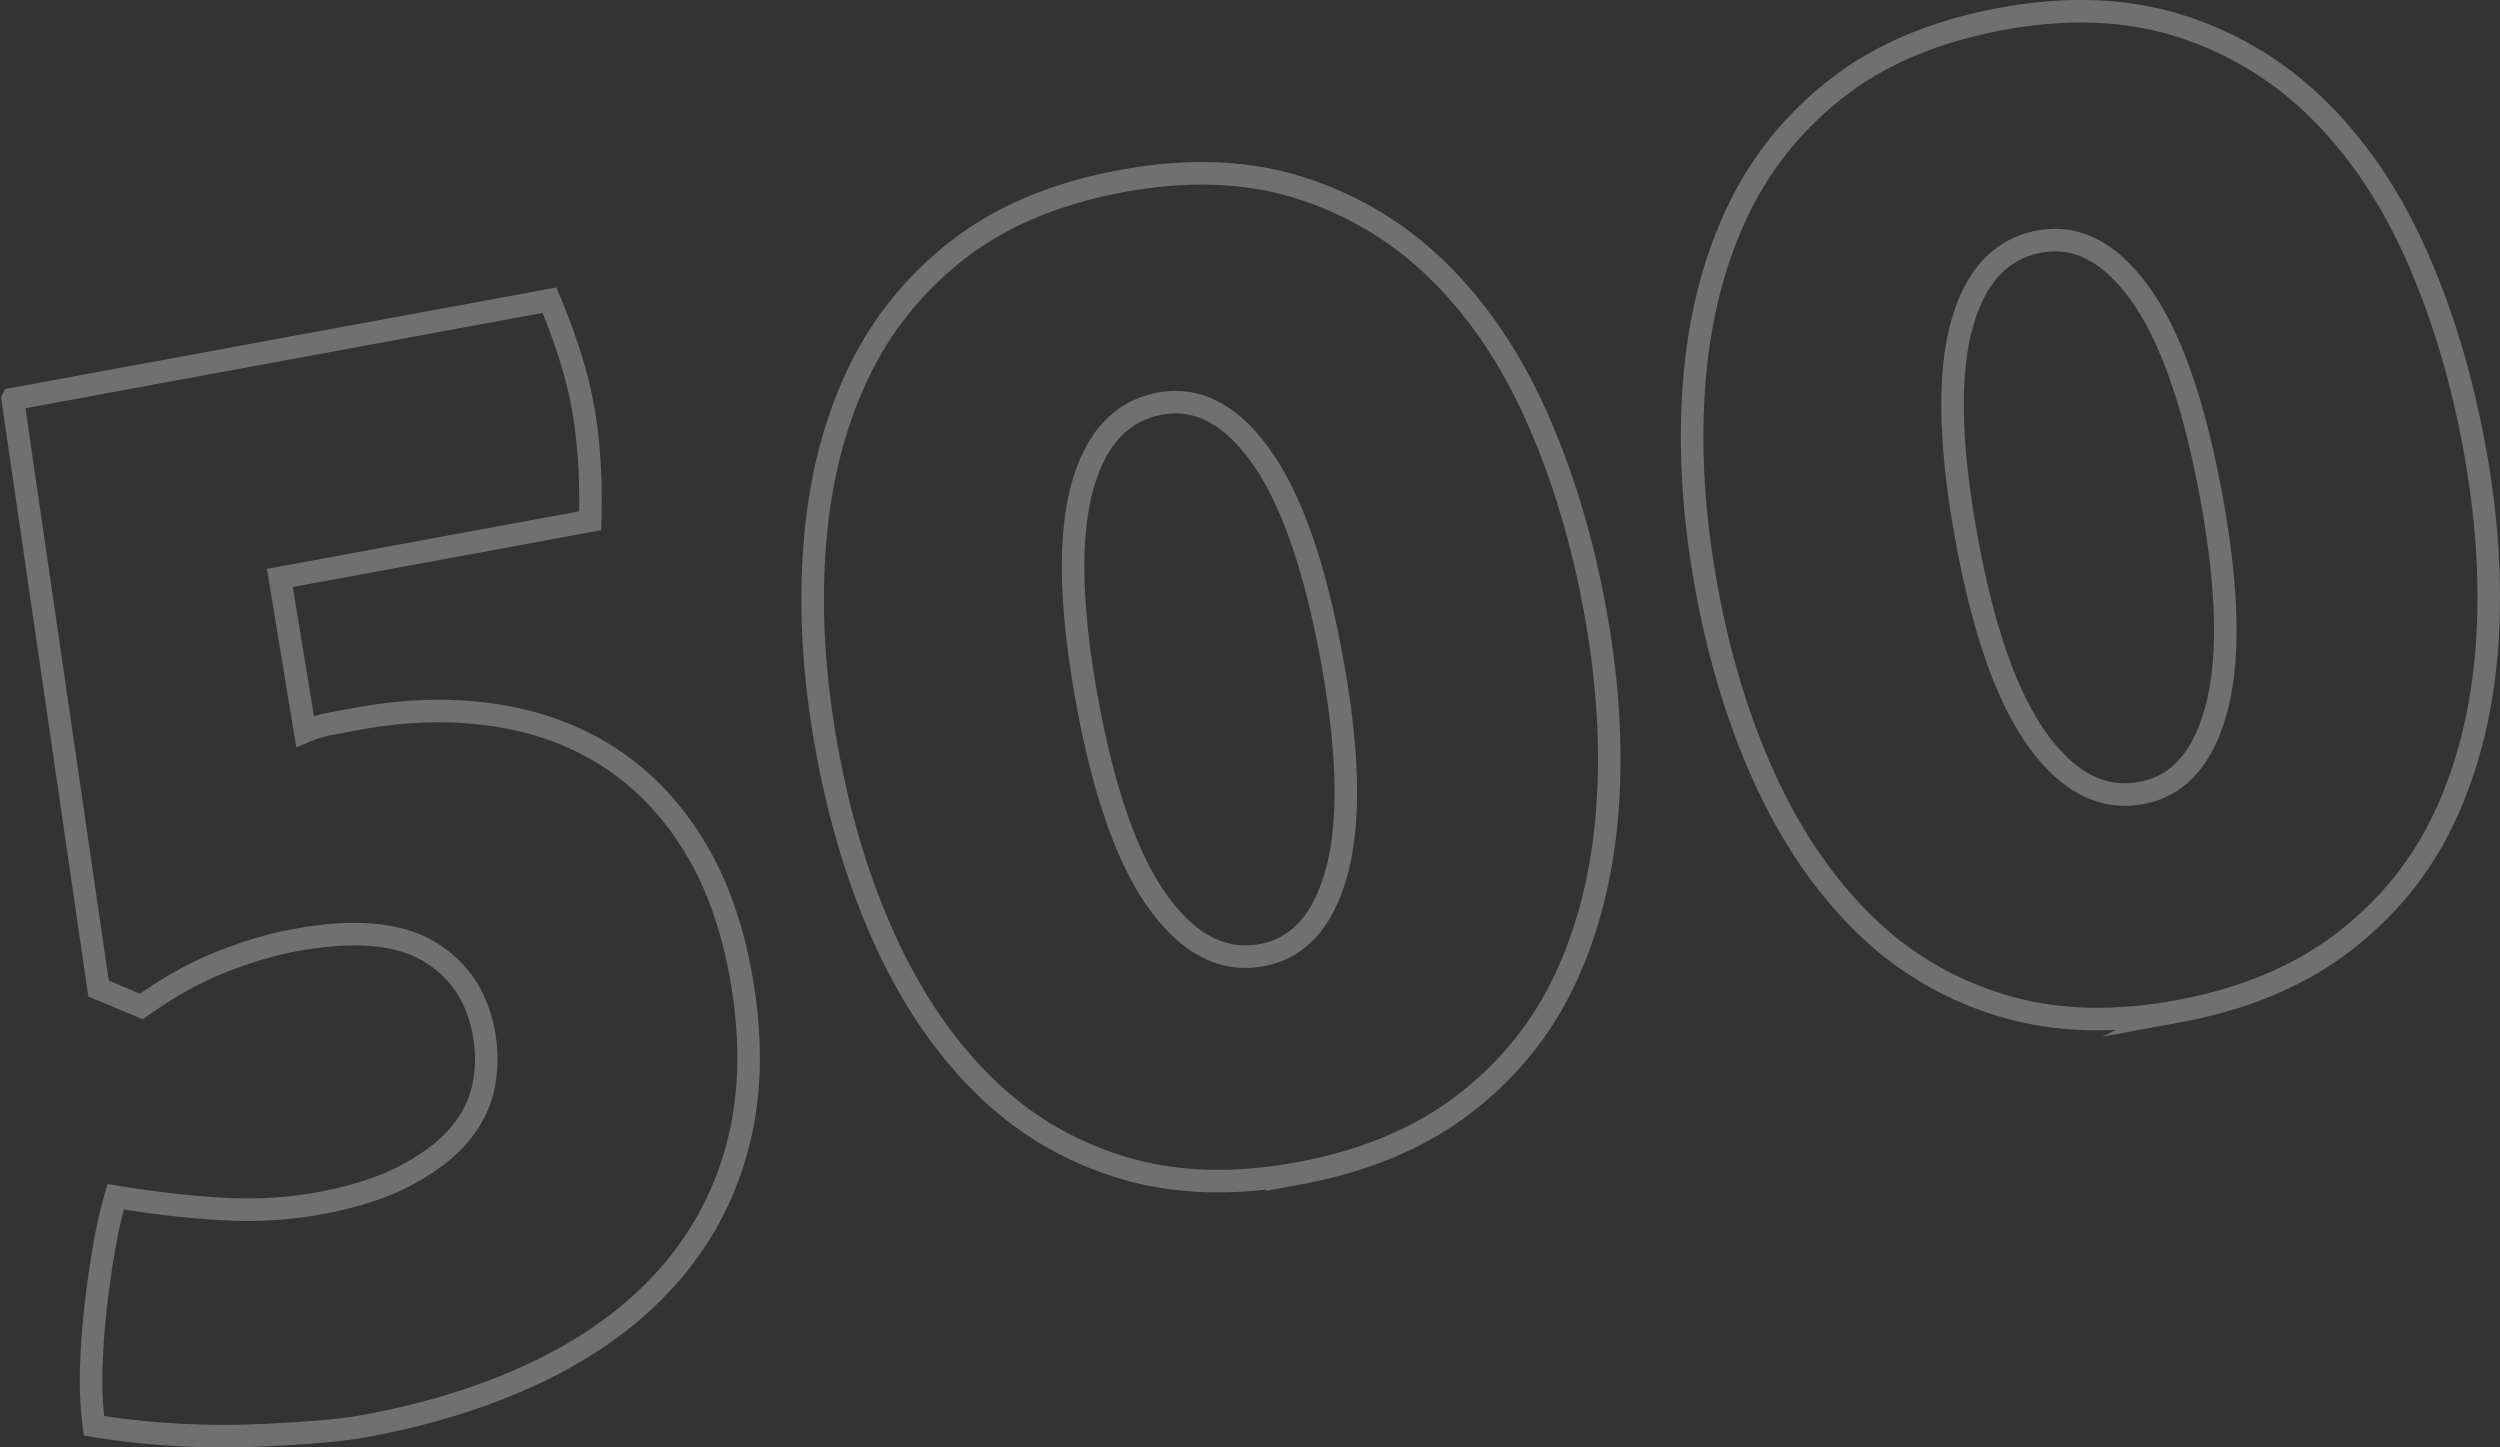 <svg xmlns="http://www.w3.org/2000/svg" width="424.528" height="245.785" viewBox="0 0 424.528 245.785"><rect x="0" y="0" width="424.528" height="245.785" fill="#333333" stroke="none"/><path d="M2.16 67.774l91.155-16.799c2.787 6.717 4.657 12.659 5.608 17.817 1.074 5.83 1.505 12.376 1.296 19.644l-52.697 9.711 4.288 26.066c1.438-.608 2.819-1.036 4.153-1.282l4.746-.875c8.155-1.503 15.863-1.717 23.12-.645 7.256 1.075 13.71 3.412 19.37 7.018 5.656 3.605 10.43 8.495 14.322 14.661 3.889 6.171 6.635 13.585 8.23 22.24 1.902 10.326 1.826 19.72-.228 28.189-2.054 8.472-5.88 15.976-11.474 22.514-5.598 6.539-12.81 12-21.641 16.383-8.836 4.38-18.994 7.631-30.482 9.748-2.166.4-4.9.73-8.208.997a271.85 271.85 0 01-11.117.628c-4.103.151-8.464.095-13.072-.173-4.613-.272-9.14-.769-13.576-1.5-.419-3.196-.565-6.57-.444-10.119.12-3.548.38-7.042.781-10.473.401-3.43.871-6.7 1.42-9.816.544-3.11 1.185-5.94 1.92-8.488 6.925 1.137 13.162 1.836 18.723 2.102 5.556.267 10.834-.06 15.829-.98 5.993-1.105 10.948-2.704 14.866-4.806 3.914-2.097 6.932-4.416 9.046-6.96 2.114-2.54 3.456-5.285 4.035-8.232a23.72 23.72 0 00.035-8.916c-1.165-6.325-4.349-10.988-9.55-13.991-5.2-3-12.715-3.596-22.536-1.787-3.996.737-8.2 1.988-12.61 3.744-4.411 1.761-8.896 4.266-13.462 7.517l-7.275-3.05L2.159 67.775zm218.408 131.47c-11.157 2.056-21.206 1.713-30.144-1.03-8.942-2.742-16.724-7.376-23.349-13.902-6.625-6.526-12.165-14.628-16.616-24.31-4.455-9.677-7.783-20.514-9.993-32.502-2.209-11.988-2.933-23.385-2.17-34.202.759-10.812 3.105-20.496 7.04-29.056 3.93-8.556 9.62-15.758 17.063-21.608 7.444-5.846 16.824-9.814 28.148-11.9 11.153-2.056 21.21-1.67 30.167 1.154 8.954 2.828 16.793 7.536 23.52 14.129 6.723 6.596 12.286 14.823 16.685 24.684 4.4 9.865 7.704 20.787 9.913 32.775 2.21 11.988 2.916 23.308 2.126 33.952-.793 10.649-3.164 20.208-7.11 28.682-3.95 8.475-9.693 15.601-17.234 21.38-7.545 5.781-16.893 9.699-28.046 11.754zm-6.312-37.054c6.326-1.166 10.6-5.996 12.821-14.5 2.218-8.498 1.905-20.492-.949-35.976-2.883-15.648-6.88-27.048-11.983-34.201-5.106-7.15-10.822-10.142-17.148-8.977-6.661 1.228-11.102 6.093-13.321 14.592-2.221 8.503-1.888 20.578.995 36.226 2.853 15.484 6.874 26.795 12.062 33.928 5.189 7.138 11.03 10.105 17.523 8.908zm155.656 9.532c-11.157 2.056-21.205 1.714-30.144-1.03-8.942-2.741-16.724-7.375-23.349-13.901s-12.165-14.628-16.616-24.31c-4.455-9.677-7.783-20.515-9.992-32.502-2.21-11.988-2.934-23.386-2.171-34.202.759-10.812 3.106-20.496 7.04-29.057 3.93-8.556 9.62-15.757 17.063-21.608 7.444-5.846 16.824-9.813 28.148-11.9 11.153-2.056 21.21-1.67 30.167 1.154 8.954 2.829 16.794 7.537 23.52 14.13 6.723 6.596 12.286 14.822 16.685 24.683 4.4 9.865 7.704 20.788 9.913 32.776 2.21 11.987 2.916 23.308 2.126 33.952-.794 10.648-3.164 20.208-7.11 28.682-3.95 8.474-9.693 15.6-17.234 21.38-7.545 5.78-16.894 9.698-28.046 11.753zM363.6 134.67c6.325-1.166 10.6-5.997 12.821-14.5 2.219-8.498 1.905-20.492-.949-35.976-2.883-15.648-6.88-27.048-11.983-34.201-5.107-7.15-10.822-10.143-17.148-8.977-6.661 1.227-11.102 6.093-13.321 14.591-2.221 8.503-1.888 20.578.995 36.226 2.854 15.485 6.875 26.795 12.062 33.929 5.19 7.137 11.03 10.104 17.523 8.908z" fill="none" stroke="#fff" stroke-miterlimit="10" stroke-width="3.827" opacity=".3"/></svg>